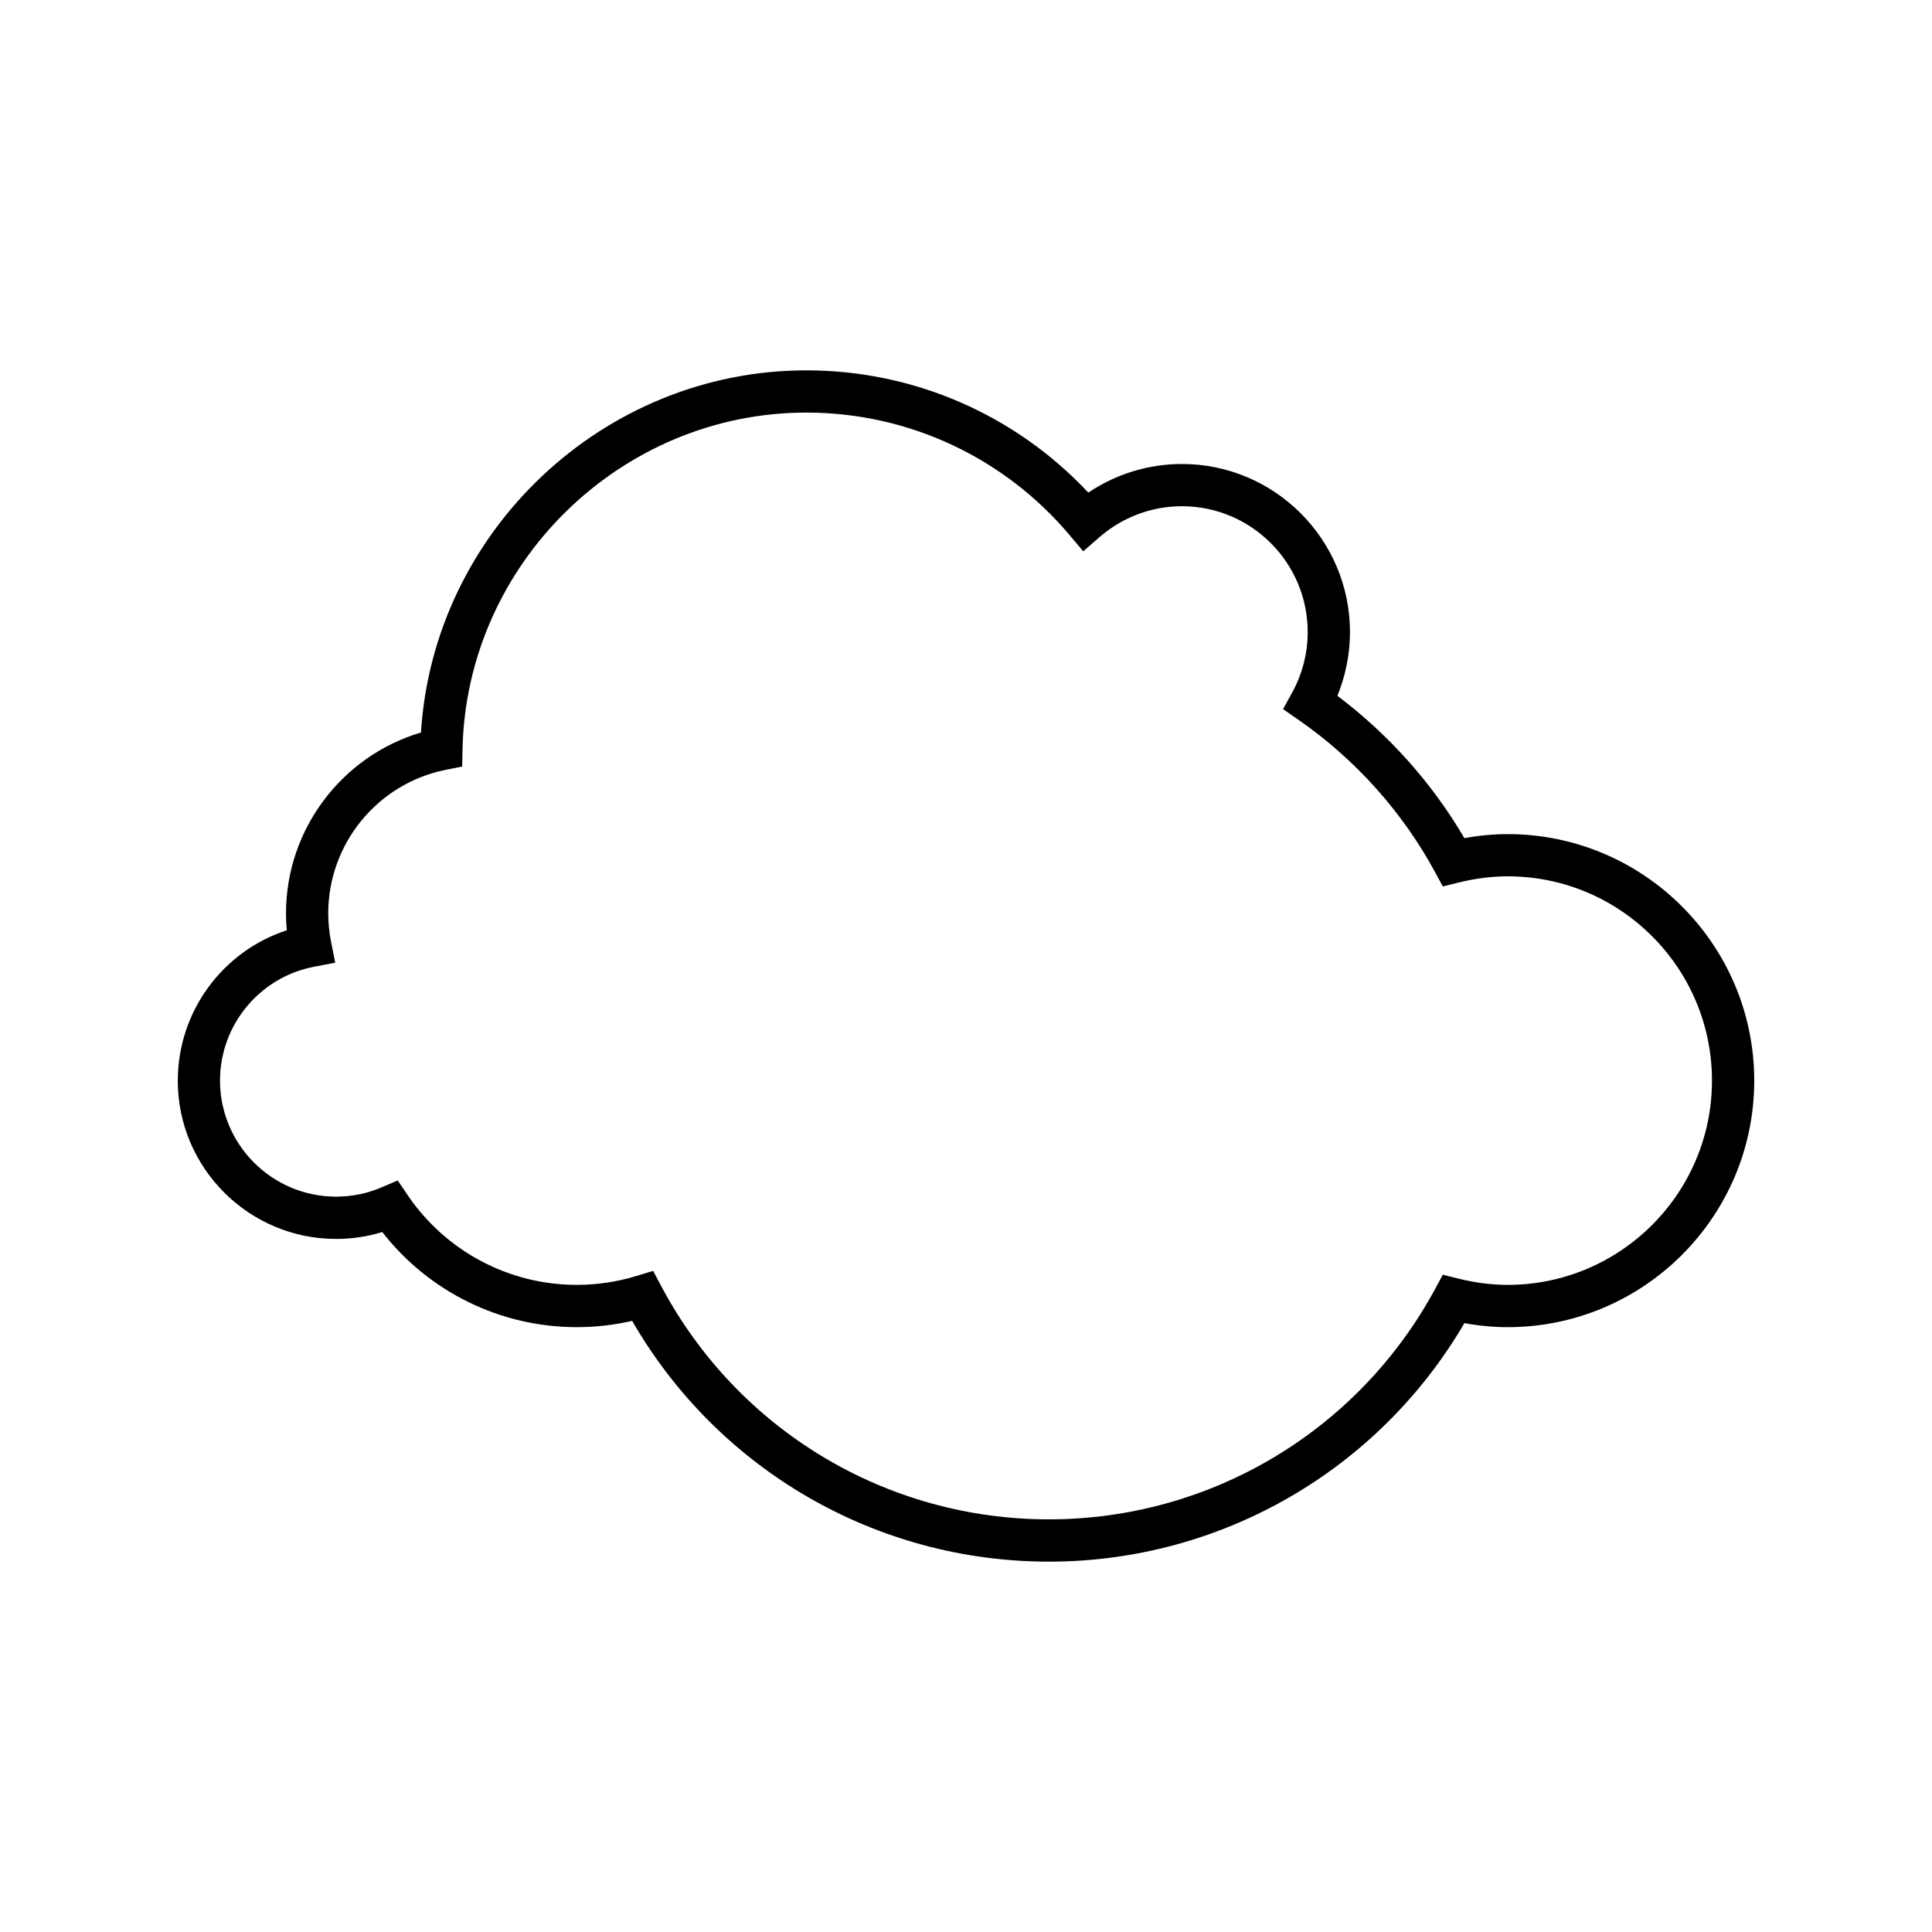 <?xml version="1.0" encoding="UTF-8"?>
<!-- Uploaded to: SVG Repo, www.svgrepo.com, Generator: SVG Repo Mixer Tools -->
<svg fill="#000000" width="800px" height="800px" version="1.1" viewBox="144 144 512 512" xmlns="http://www.w3.org/2000/svg">
 <path d="m191.11 430.38c0 23.129 18.82 41.949 41.953 41.949 4.191 0 8.289-0.613 12.246-1.82 12.348 15.855 31.309 25.203 51.555 25.203 4.938 0 9.855-0.559 14.664-1.668 22.773 39.473 64.684 63.809 110.44 63.809 45.457 0 87.262-24.113 110.11-63.207 3.875 0.707 7.723 1.066 11.484 1.066 36.023 0 65.328-29.309 65.328-65.328 0-36.027-29.309-65.332-65.328-65.332-3.762 0-7.609 0.359-11.484 1.07-8.551-14.602-20.074-27.512-33.66-37.719 2.188-5.344 3.336-11.105 3.336-16.906 0-24.559-19.98-44.535-44.539-44.535-8.863 0-17.488 2.664-24.801 7.582-19.348-20.652-46.277-32.398-74.703-32.398-53.867 0-98.812 42.668-102.15 95.977-20.969 6.203-35.766 25.684-35.766 47.906 0 1.496 0.066 3 0.207 4.504-17.012 5.551-28.883 21.543-28.883 39.848zm36.18-30.195 5.543-1.051-1.098-5.535c-0.496-2.519-0.75-5.07-0.75-7.578 0-18.402 13.074-34.379 31.09-37.996l4.402-0.883 0.094-4.492c0.992-49.246 41.879-89.312 91.137-89.312 26.902 0 52.305 11.812 69.695 32.414l3.664 4.344 4.289-3.731c6.082-5.293 13.84-8.211 21.852-8.211 18.387 0 33.344 14.957 33.344 33.34 0 5.594-1.418 11.129-4.102 16.016l-2.426 4.418 4.141 2.871c14.996 10.41 27.488 24.348 36.133 40.312l2.062 3.809 4.203-1.039c4.41-1.09 8.785-1.645 12.996-1.645 29.852 0 54.133 24.285 54.133 54.137s-24.281 54.133-54.133 54.133c-4.211 0-8.586-0.551-12.996-1.645l-4.203-1.039-2.062 3.809c-20.367 37.637-59.578 61.016-102.33 61.016-43.094 0-82.453-23.672-102.72-61.777l-2.164-4.07-4.41 1.344c-5.133 1.566-10.453 2.363-15.809 2.363-18 0-34.773-8.914-44.875-23.844l-2.59-3.828-4.25 1.816c-3.832 1.645-7.902 2.473-12.09 2.473-16.957 0-30.754-13.797-30.754-30.754 0-14.734 10.504-27.434 24.98-30.184z"/>
</svg>